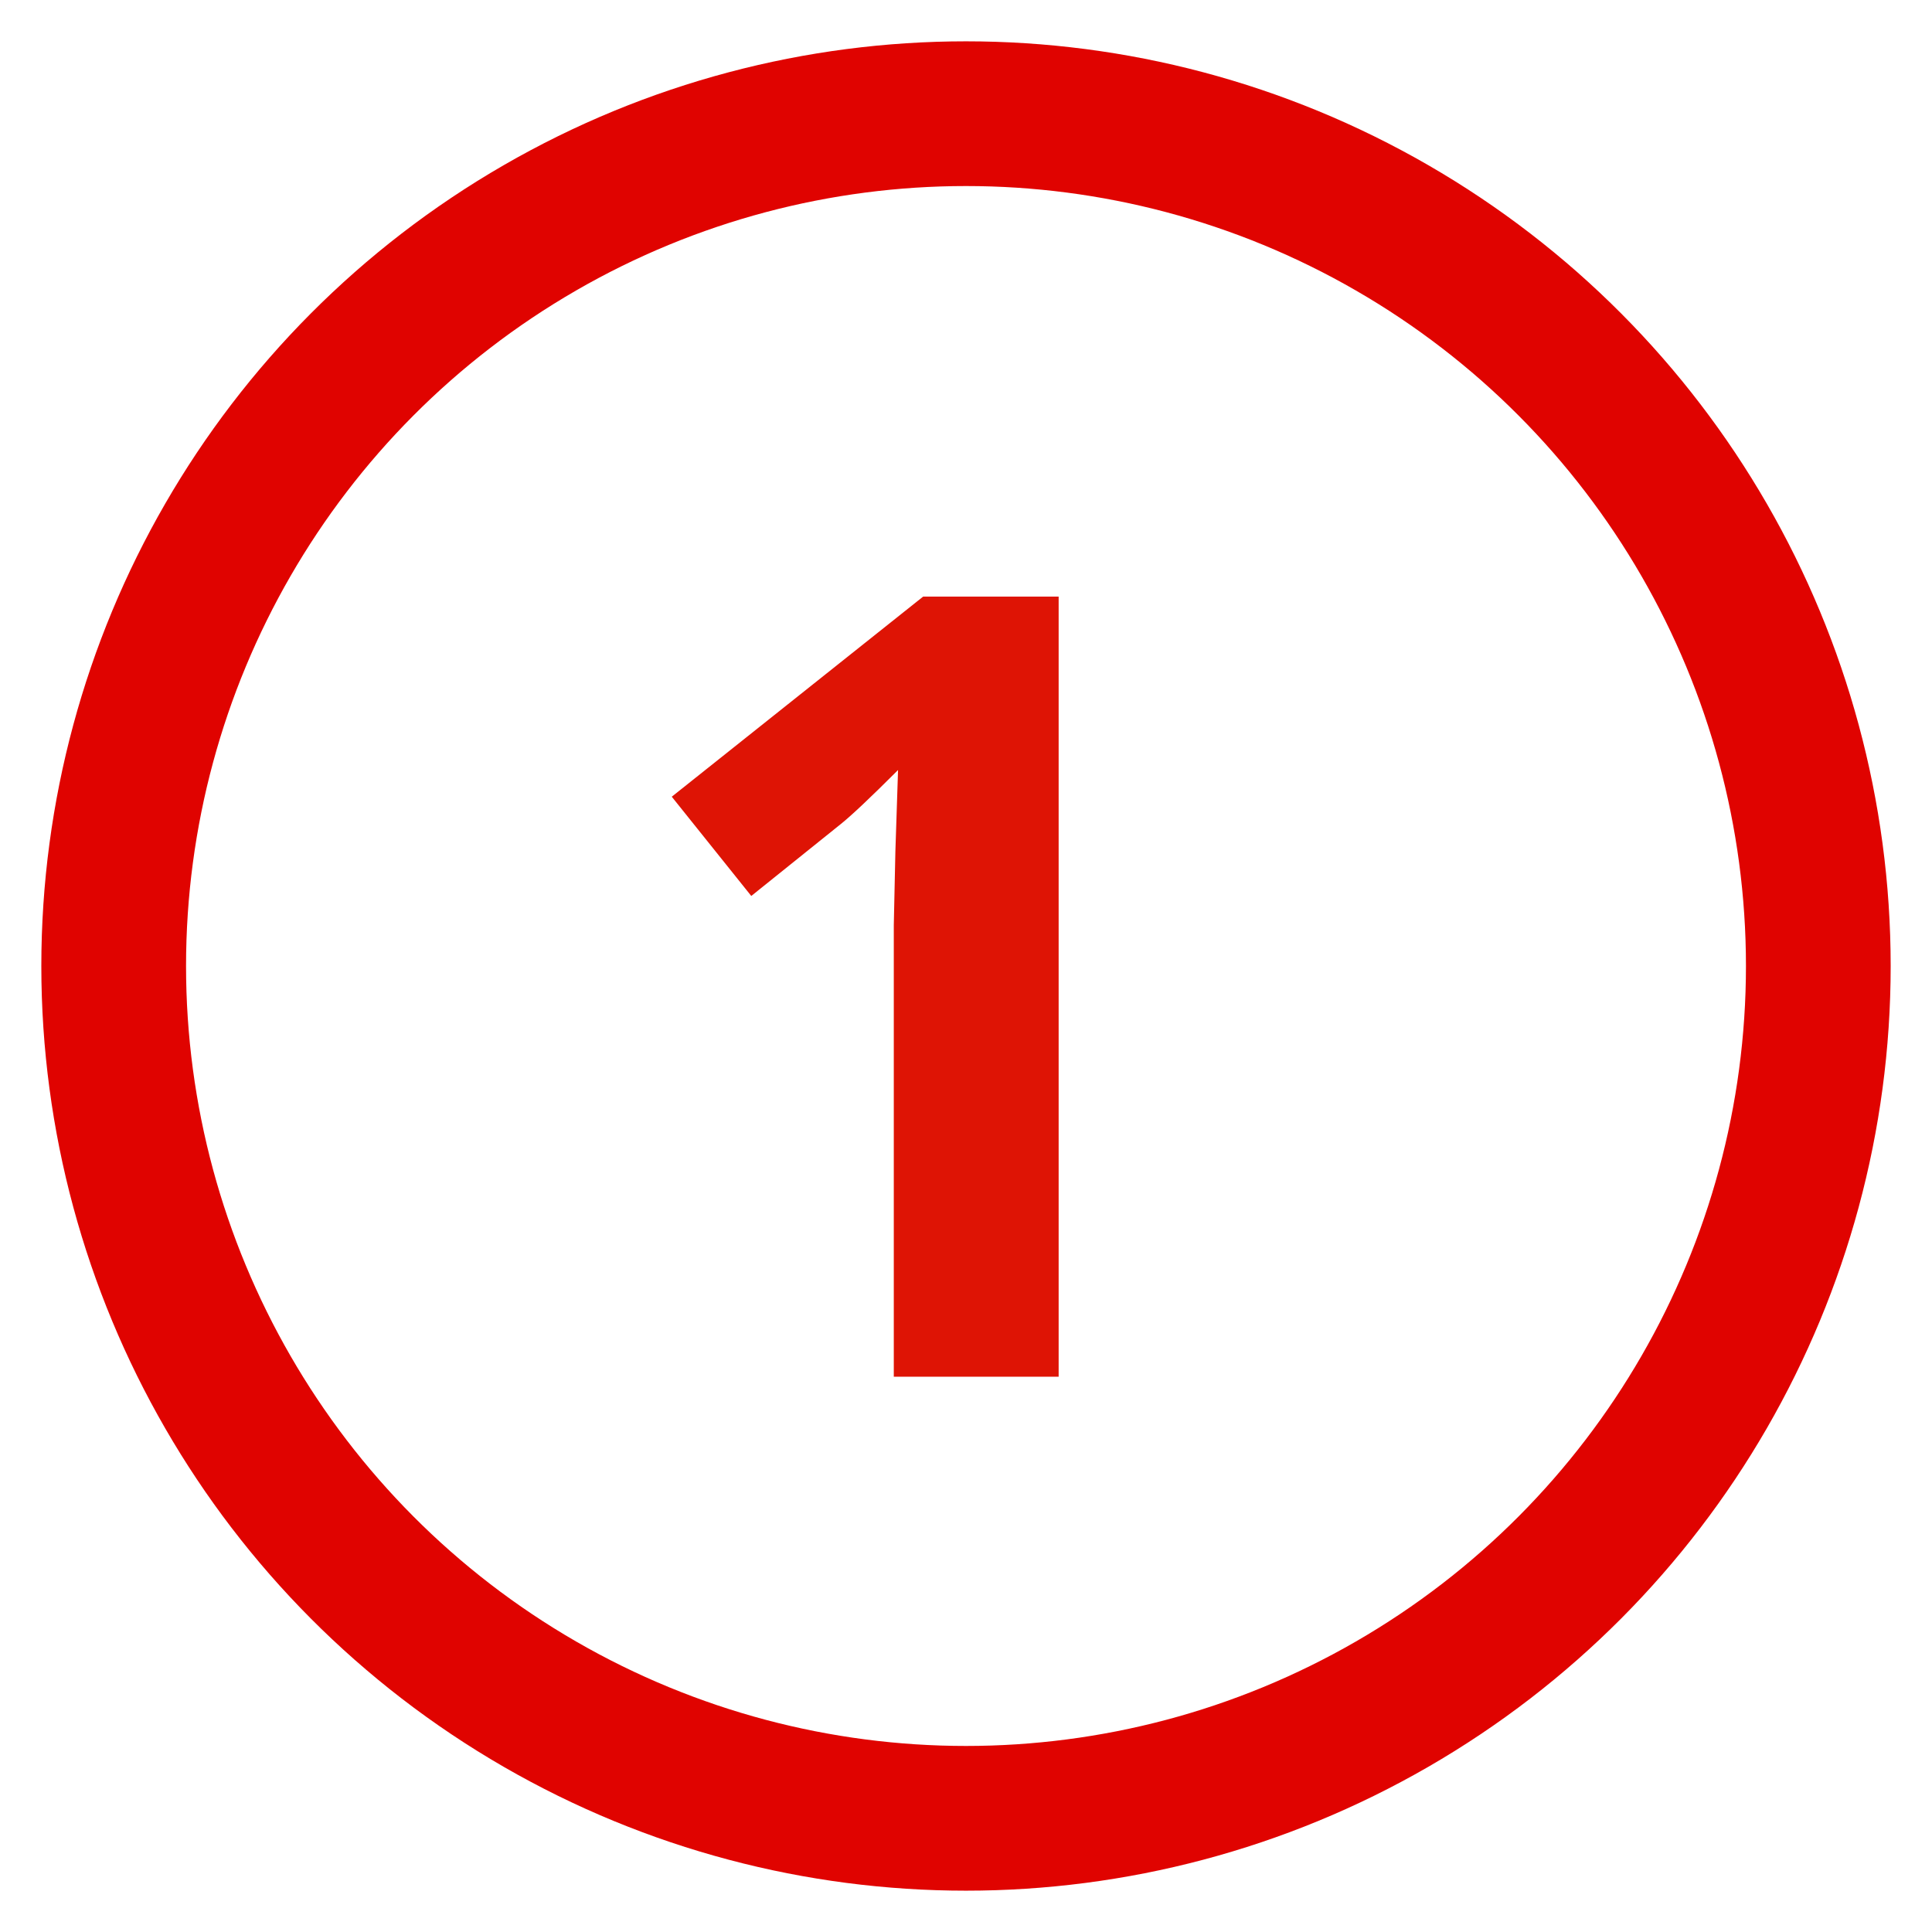 <?xml version="1.0" encoding="utf-8"?>
<!-- Generator: Adobe Illustrator 23.0.0, SVG Export Plug-In . SVG Version: 6.00 Build 0)  -->
<svg version="1.1" xmlns="http://www.w3.org/2000/svg" xmlns:xlink="http://www.w3.org/1999/xlink" x="0px" y="0px" width="64px"
	 height="64px" viewBox="0 0 64 64" style="enable-background:new 0 0 64 64;" xml:space="preserve">
<style type="text/css">
	.st0{fill:none;stroke:#E00300;stroke-width:4.794;stroke-miterlimit:10;}
	.st1{fill:#DE1405;}
	.st2{display:none;}
	.st3{display:inline;fill:#FFFFFF;stroke:#E00300;stroke-width:4.794;stroke-miterlimit:10;}
	.st4{display:inline;}
</style>
<g id="Layer_1">
	<circle class="st0" cx="32" cy="32" r="28.234"/>
	<g>
		<path class="st1" d="M35.07,45.606h-5.462V30.652l0.053-2.457l0.088-2.687c-0.908,0.908-1.538,1.502-1.892,1.786l-2.97,2.386
			l-2.634-3.288l8.326-6.628h4.49V45.606z"/>
	</g>
</g>
<g id="Layer_2" class="st2">
	<circle class="st3" cx="32" cy="32" r="28.234"/>
	<g class="st4">
		<path class="st1" d="M43.989,47.704H20.562v-4.929l8.413-8.504c2.491-2.552,4.118-4.321,4.883-5.307
			c0.764-0.985,1.314-1.898,1.65-2.739c0.336-0.84,0.505-1.711,0.505-2.613c0-1.345-0.371-2.346-1.112-3.003
			s-1.73-0.986-2.969-0.986c-1.299,0-2.56,0.298-3.782,0.894c-1.223,0.596-2.499,1.444-3.828,2.544l-3.851-4.562
			c1.65-1.406,3.018-2.399,4.103-2.98c1.085-0.581,2.27-1.028,3.553-1.341c1.284-0.313,2.72-0.47,4.31-0.47
			c2.093,0,3.943,0.382,5.547,1.146s2.851,1.834,3.736,3.209c0.887,1.375,1.33,2.949,1.33,4.722c0,1.544-0.271,2.992-0.813,4.344
			c-0.543,1.353-1.384,2.739-2.521,4.161c-1.139,1.421-3.145,3.445-6.018,6.074l-4.31,4.057v0.321h14.602V47.704z"/>
	</g>
</g>
</svg>

